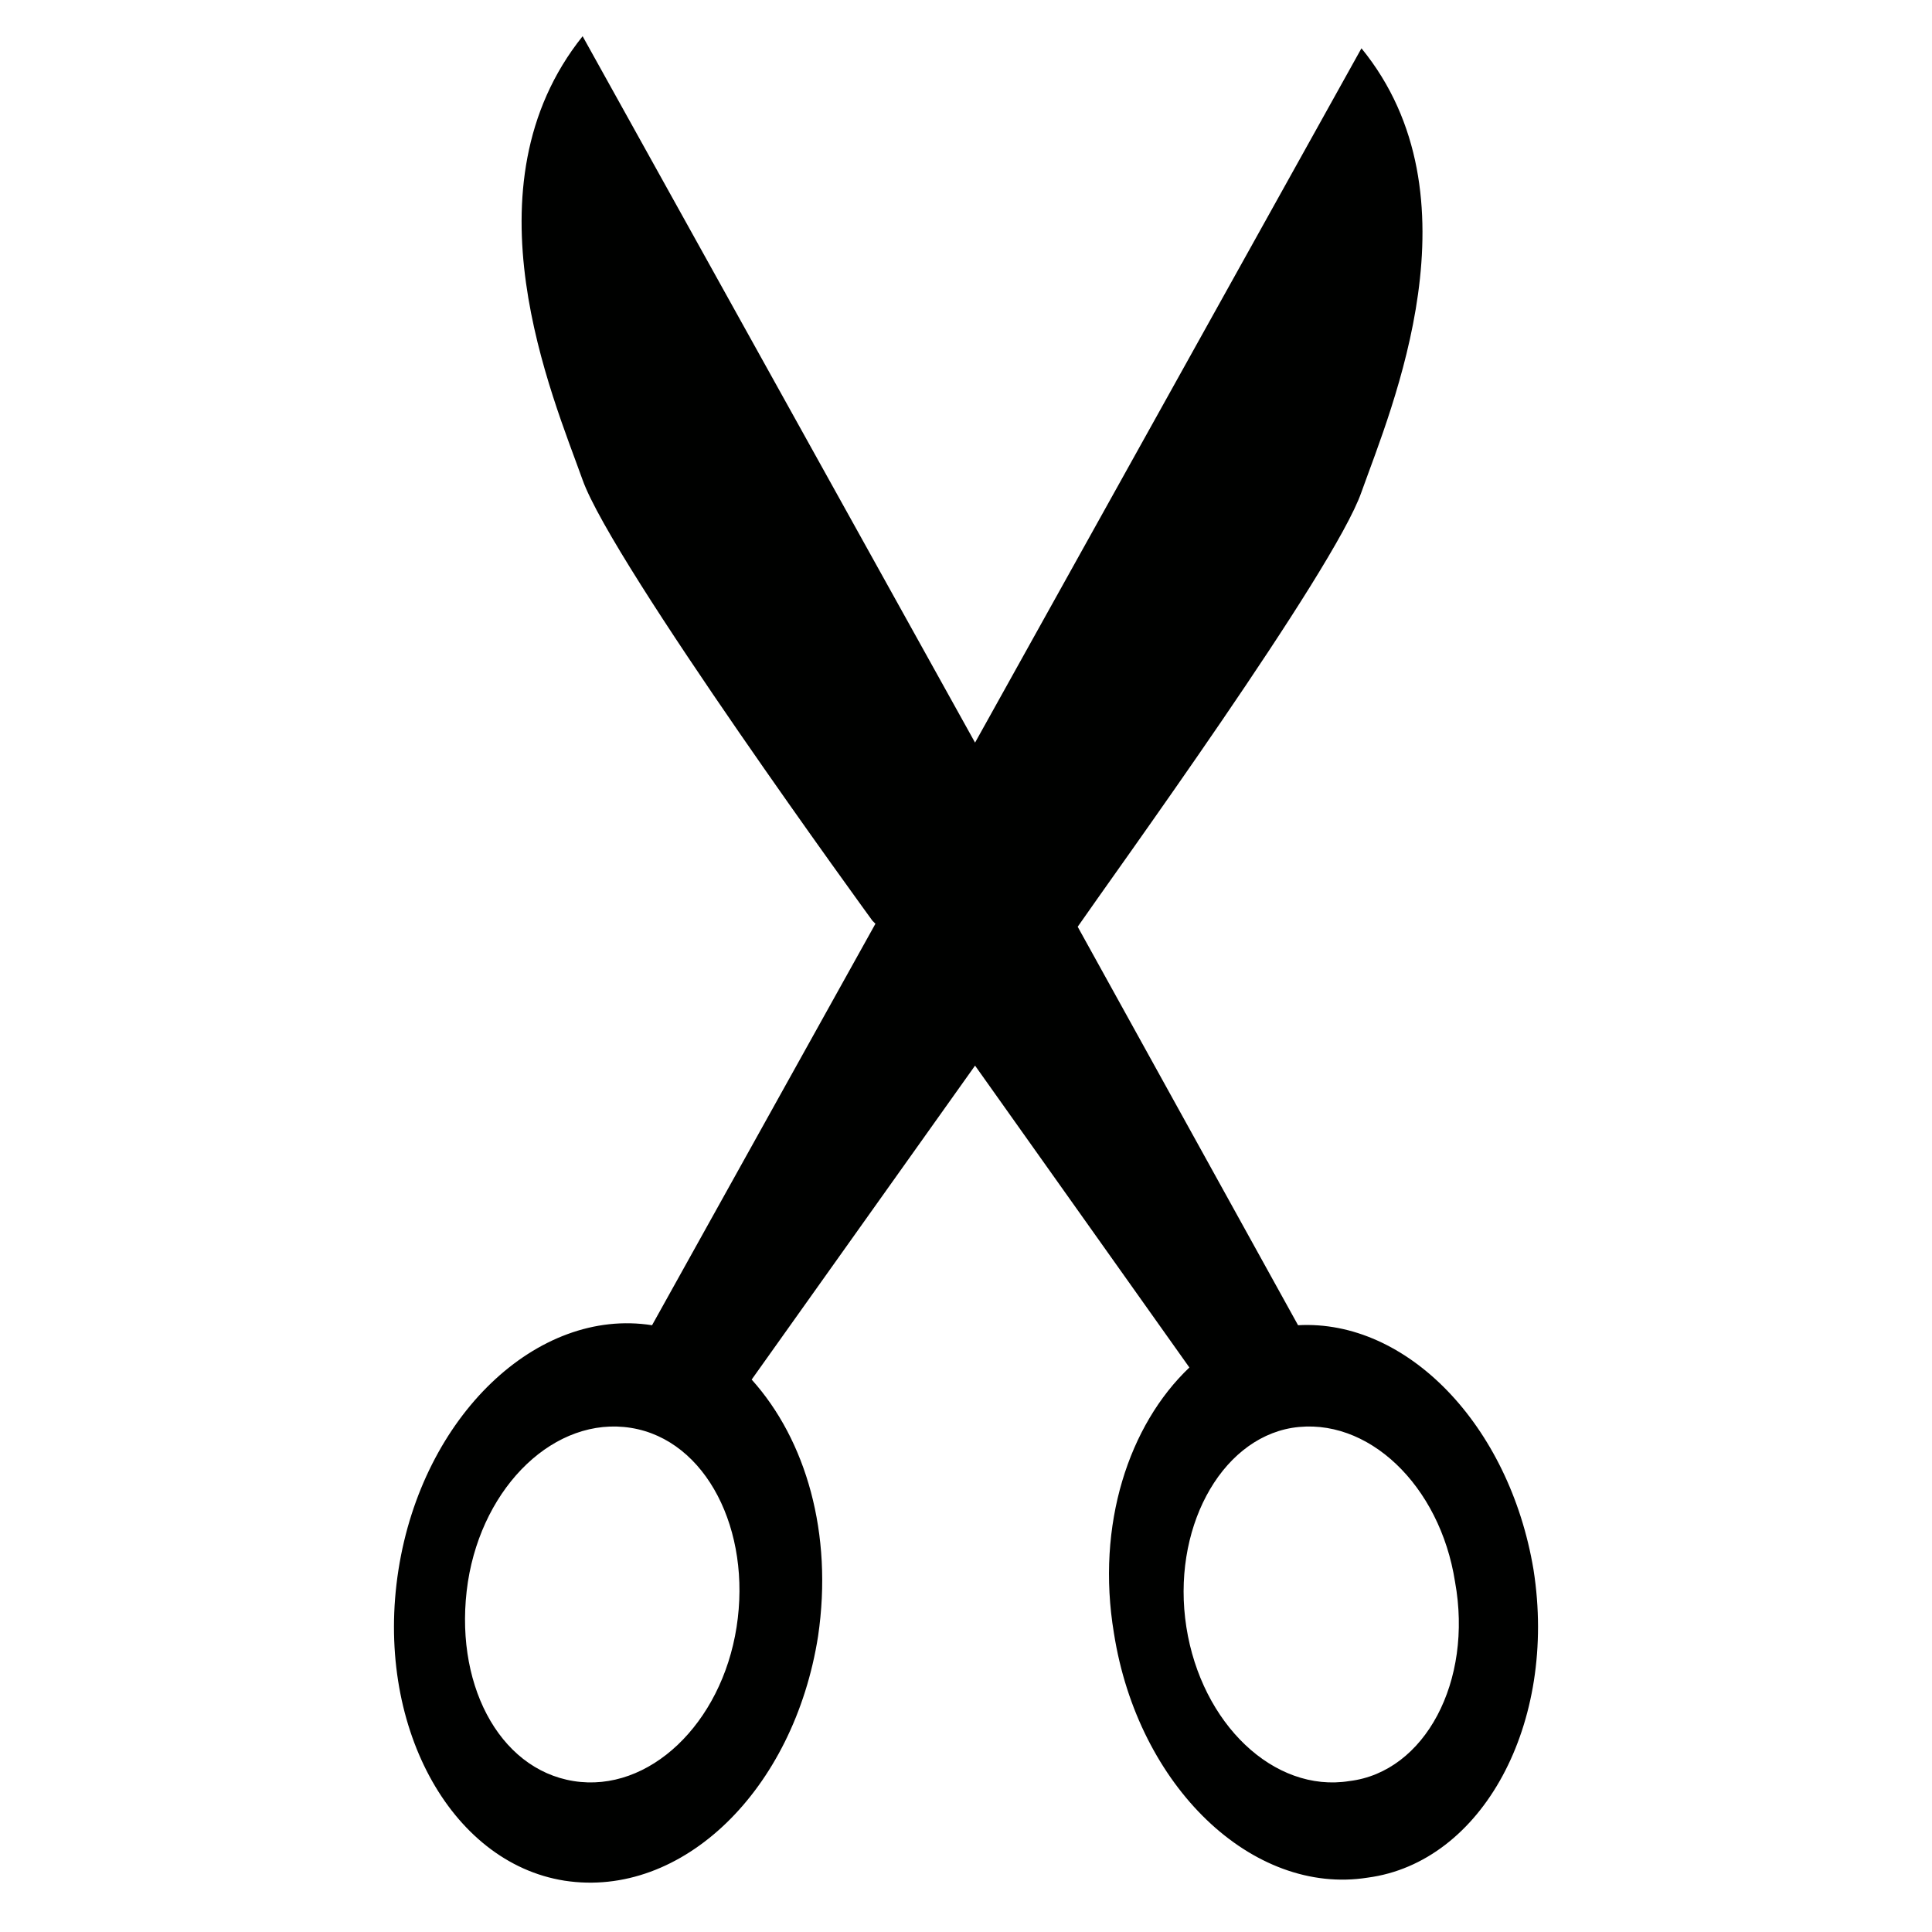 <?xml version="1.0" encoding="utf-8"?>
<!-- Generator: Adobe Illustrator 27.8.1, SVG Export Plug-In . SVG Version: 6.00 Build 0)  -->
<svg version="1.1" id="Ebene_1" xmlns="http://www.w3.org/2000/svg" xmlns:xlink="http://www.w3.org/1999/xlink" x="0px" y="0px"
	 viewBox="0 0 64 64" style="enable-background:new 0 0 64 64;" xml:space="preserve">
<style type="text/css">
	.st0{fill:#000100;}
</style>
<g>
	<g>
		<g>
			<g>
				<path class="st0" d="M50.8,52c-0.8-4.8-4.2-8.3-7.8-8.1l-7.3-13.2c1.1-1.6,8.5-11.8,9.4-14.4c1-2.8,4-9.8,0-14.7l-12.8,23
					l-13-23.4c-4,5-1,11.9,0,14.7c1,2.8,9.6,14.6,9.6,14.6l0.1,0.1l-7.4,13.3c-3.8-0.6-7.6,3-8.4,8.1c-0.8,5.1,1.7,9.7,5.5,10.3
					c3.9,0.6,7.6-3,8.4-8.1c0.5-3.4-0.4-6.5-2.2-8.5l7.4-10.4l7.1,10c-2,1.9-3.1,5.2-2.5,8.8c0.8,5.1,4.6,8.7,8.4,8.1
					C49.1,61.7,51.6,57.1,50.8,52z M24.4,53.9c-0.5,3.2-2.9,5.5-5.4,5.1c-2.5-0.4-4-3.3-3.5-6.6c0.5-3.2,2.9-5.5,5.4-5.1
					C23.4,47.7,24.9,50.7,24.4,53.9z M44.7,59c-2.5,0.4-4.9-1.9-5.4-5.1c-0.5-3.2,1.1-6.2,3.5-6.6c2.5-0.4,4.9,1.9,5.4,5.1
					C48.8,55.7,47.2,58.7,44.7,59z"/>
			</g>
		</g>
	</g>
</g>
</svg>
